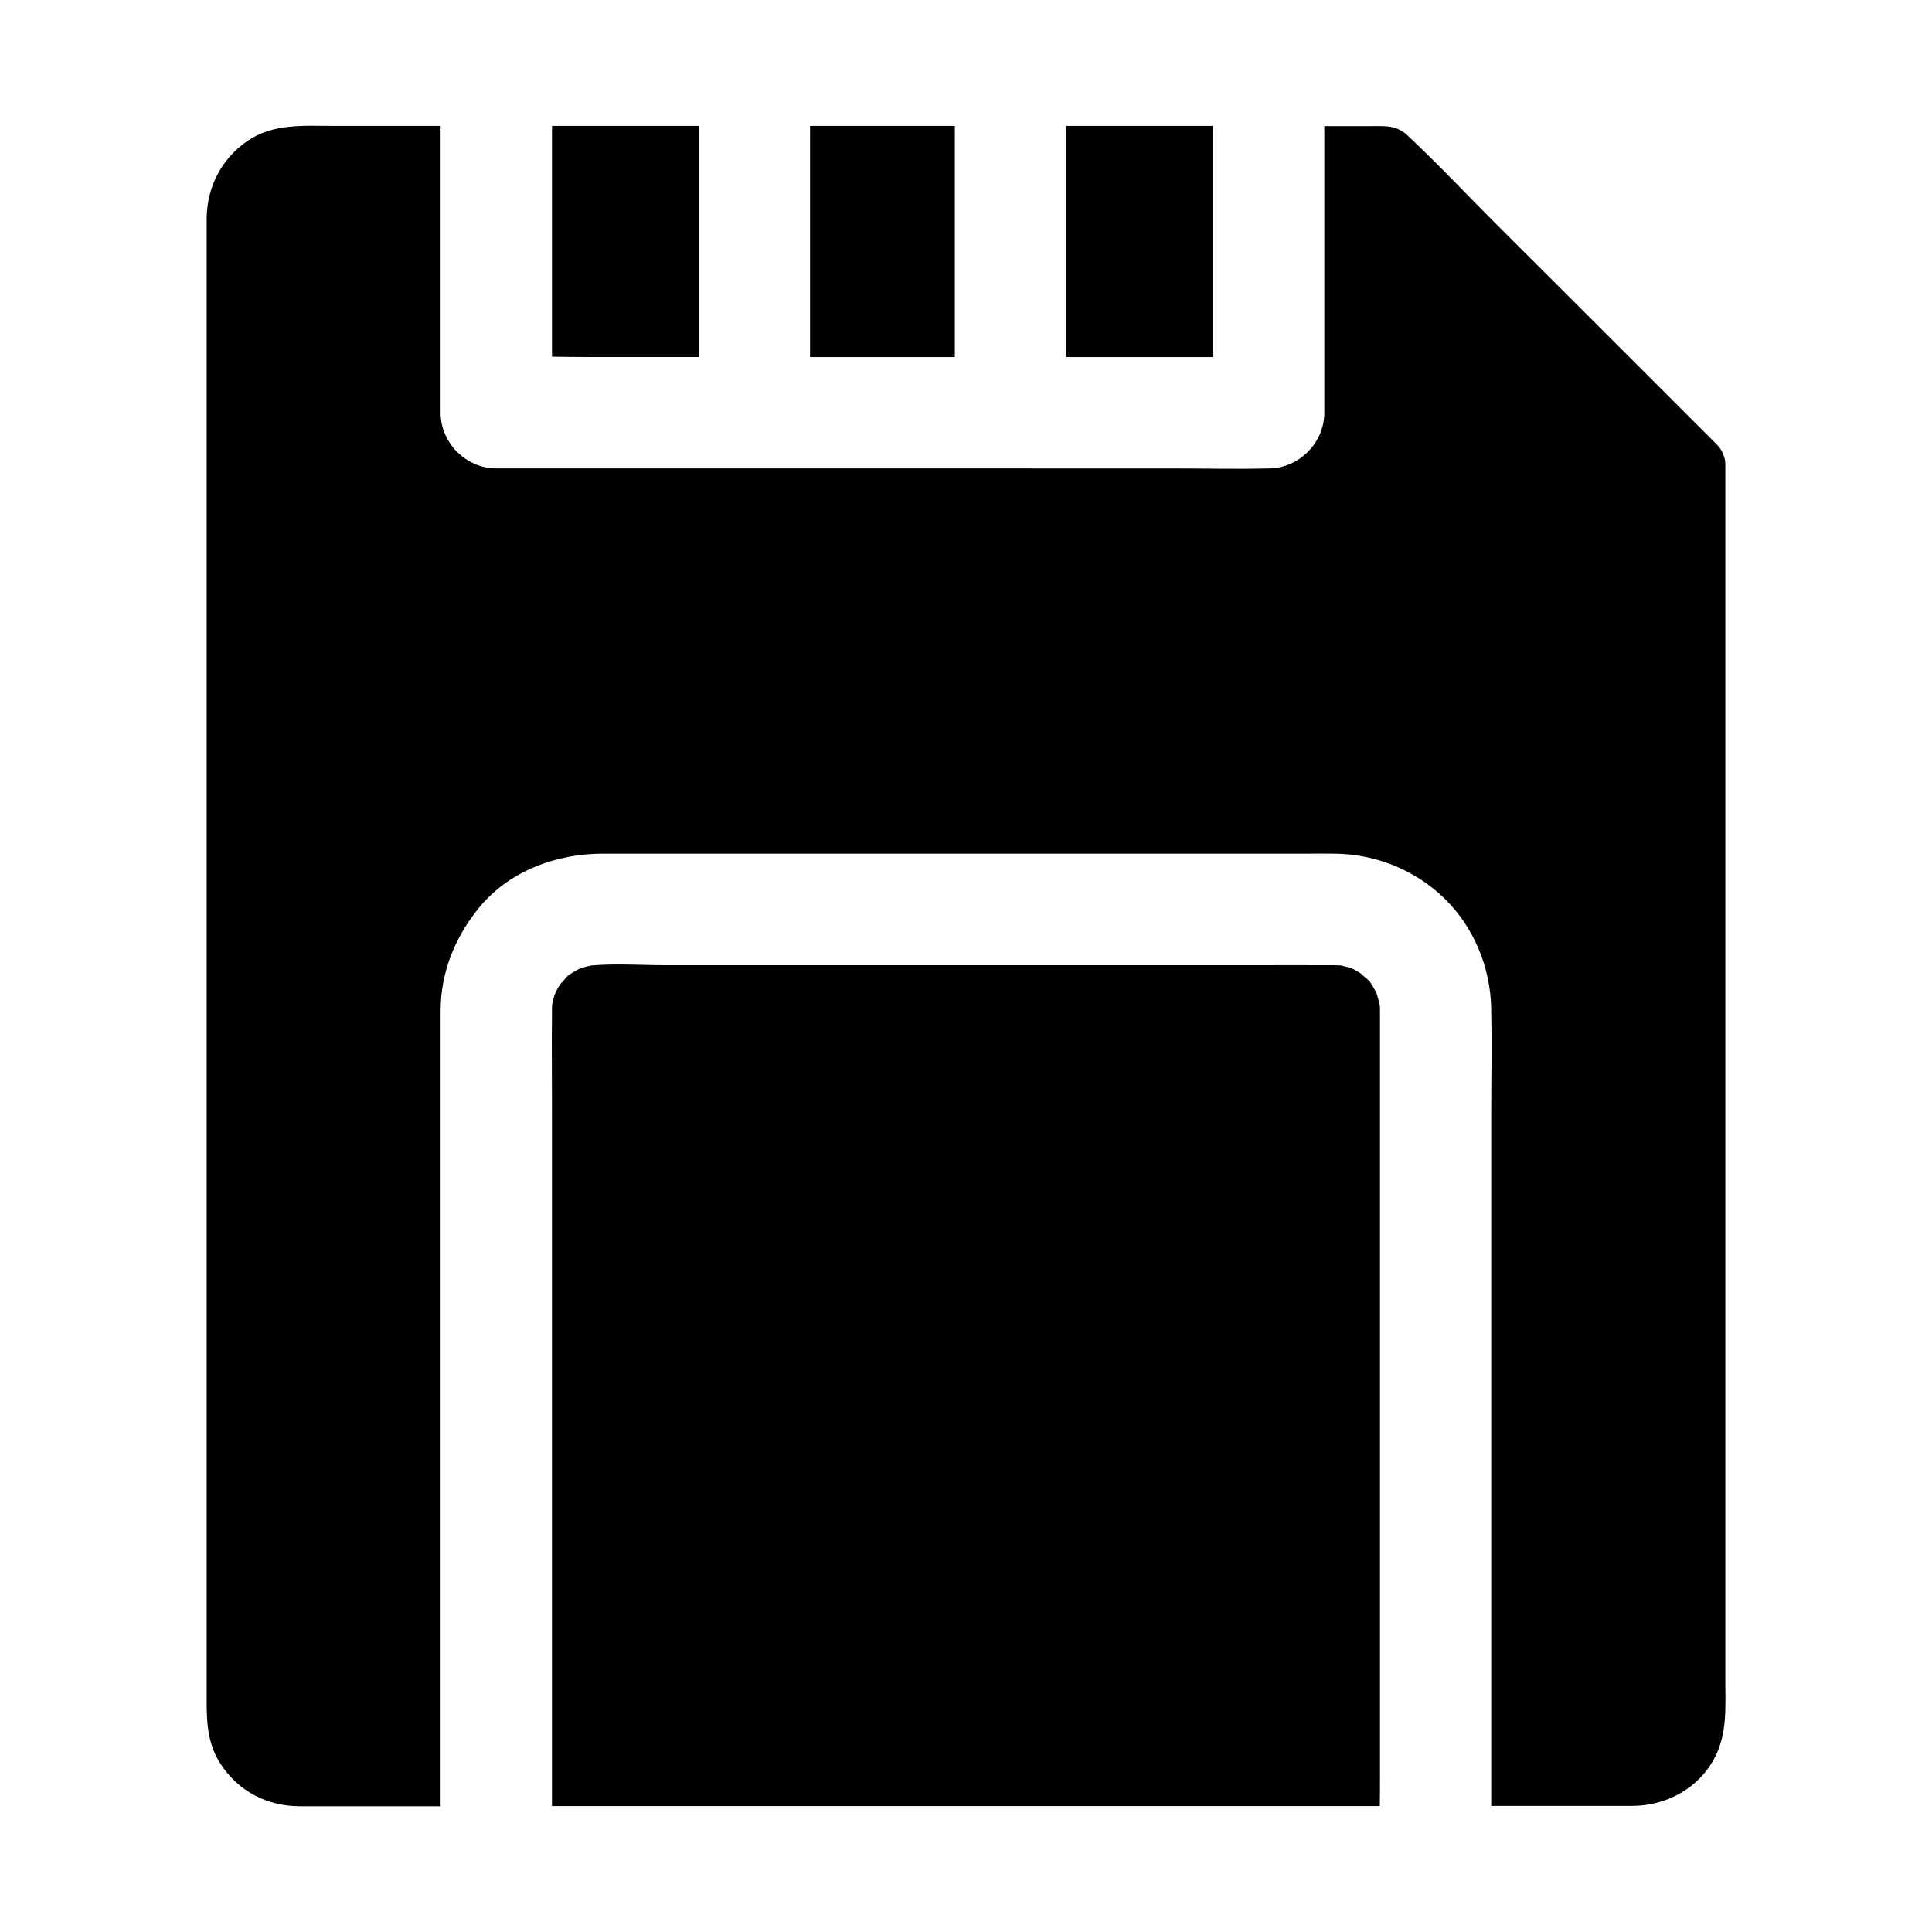 <?xml version="1.0" encoding="UTF-8"?>
<!-- Uploaded to: SVG Repo, www.svgrepo.com, Generator: SVG Repo Mixer Tools -->
<svg fill="#000000" width="800px" height="800px" version="1.1" viewBox="144 144 512 512" xmlns="http://www.w3.org/2000/svg">
 <g>
  <path d="m601.23 589.42v-322.31c0-0.738-0.098-1.426-0.344-2.117 0-0.051 0-0.098-0.051-0.148-0.344-1.082-0.934-2.117-1.77-2.953-6.691-6.691-13.383-13.383-20.074-20.074-12.695-12.695-25.438-25.438-38.18-38.129-7.922-7.922-15.645-16.137-23.812-23.812-2.262-2.117-4.574-2.461-7.379-2.461l-14.664 0.004v75.965c0 8.02-6.789 14.762-14.762 14.762h-0.344c-8.316 0.195-16.629 0-24.895 0l-43.148-0.004h-1.133-66.762-1.133-67.254c-8.02 0-14.762-6.789-14.762-14.762v-76.012h-28.289c-7.871 0-16.09-0.738-22.977 4.035-6.887 4.773-10.676 12.25-10.727 20.566v5.019 384.35c0 6.988-0.395 13.875 3.691 20.121 4.676 7.231 12.398 11.219 20.961 11.219h5.559 31.781v-208.81-2.164c0.098-10.137 3.738-19.141 10.035-26.961 7.969-9.891 20.566-14.516 32.965-14.516l186.27 0.004c2.559 0 5.164-0.051 7.723 0 10.824 0.098 21.305 4.328 29.078 11.906 7.773 7.625 12.102 18.156 12.348 28.98v0.543 0.395c0.195 9.445 0 18.895 0 28.34v182.19h32.227 5.266c9.004-0.051 17.613-4.723 21.797-12.891 3.297-6.402 2.754-13.34 2.754-20.277z"/>
  <path d="m426.57 177.37h38.867v61.254h-38.867z"/>
  <path d="m358.67 177.37h38.375v61.254h-38.375z"/>
  <path d="m329.15 177.37v61.254h-28.387c-3.492 0-6.988-0.051-10.48-0.098v-61.156z"/>
  <path d="m509.71 411.71v204.33c0 2.215 0 4.379-0.051 6.594h-219.38v-183.52c0-9.055-0.098-18.156 0-27.207 0-0.59 0-1.18 0.051-1.77 0.246-1.082 0.492-2.117 0.887-3.148 0.395-0.789 0.836-1.523 1.328-2.262 0.934-0.934 1.277-1.379 1.277-1.477 0.148-0.148 0.492-0.492 0.887-0.887h0.051c0.887-0.59 1.82-1.133 2.754-1.625 1.082-0.344 2.164-0.688 3.297-0.887 6.594-0.543 13.383-0.051 19.926-0.051h153.95c7.625 0 15.301-0.051 22.926 0 0.59 0 1.133 0 1.723 0.051 1.082 0.246 2.117 0.492 3.148 0.887 0.789 0.395 1.523 0.836 2.262 1.328 0.934 0.934 1.379 1.277 1.477 1.277l0.887 0.887v0.051c0.59 0.887 1.133 1.82 1.625 2.754 0.344 1.031 0.641 2.117 0.887 3.148 0.047 0.492 0.098 0.984 0.098 1.523z"/>
 </g>
</svg>
